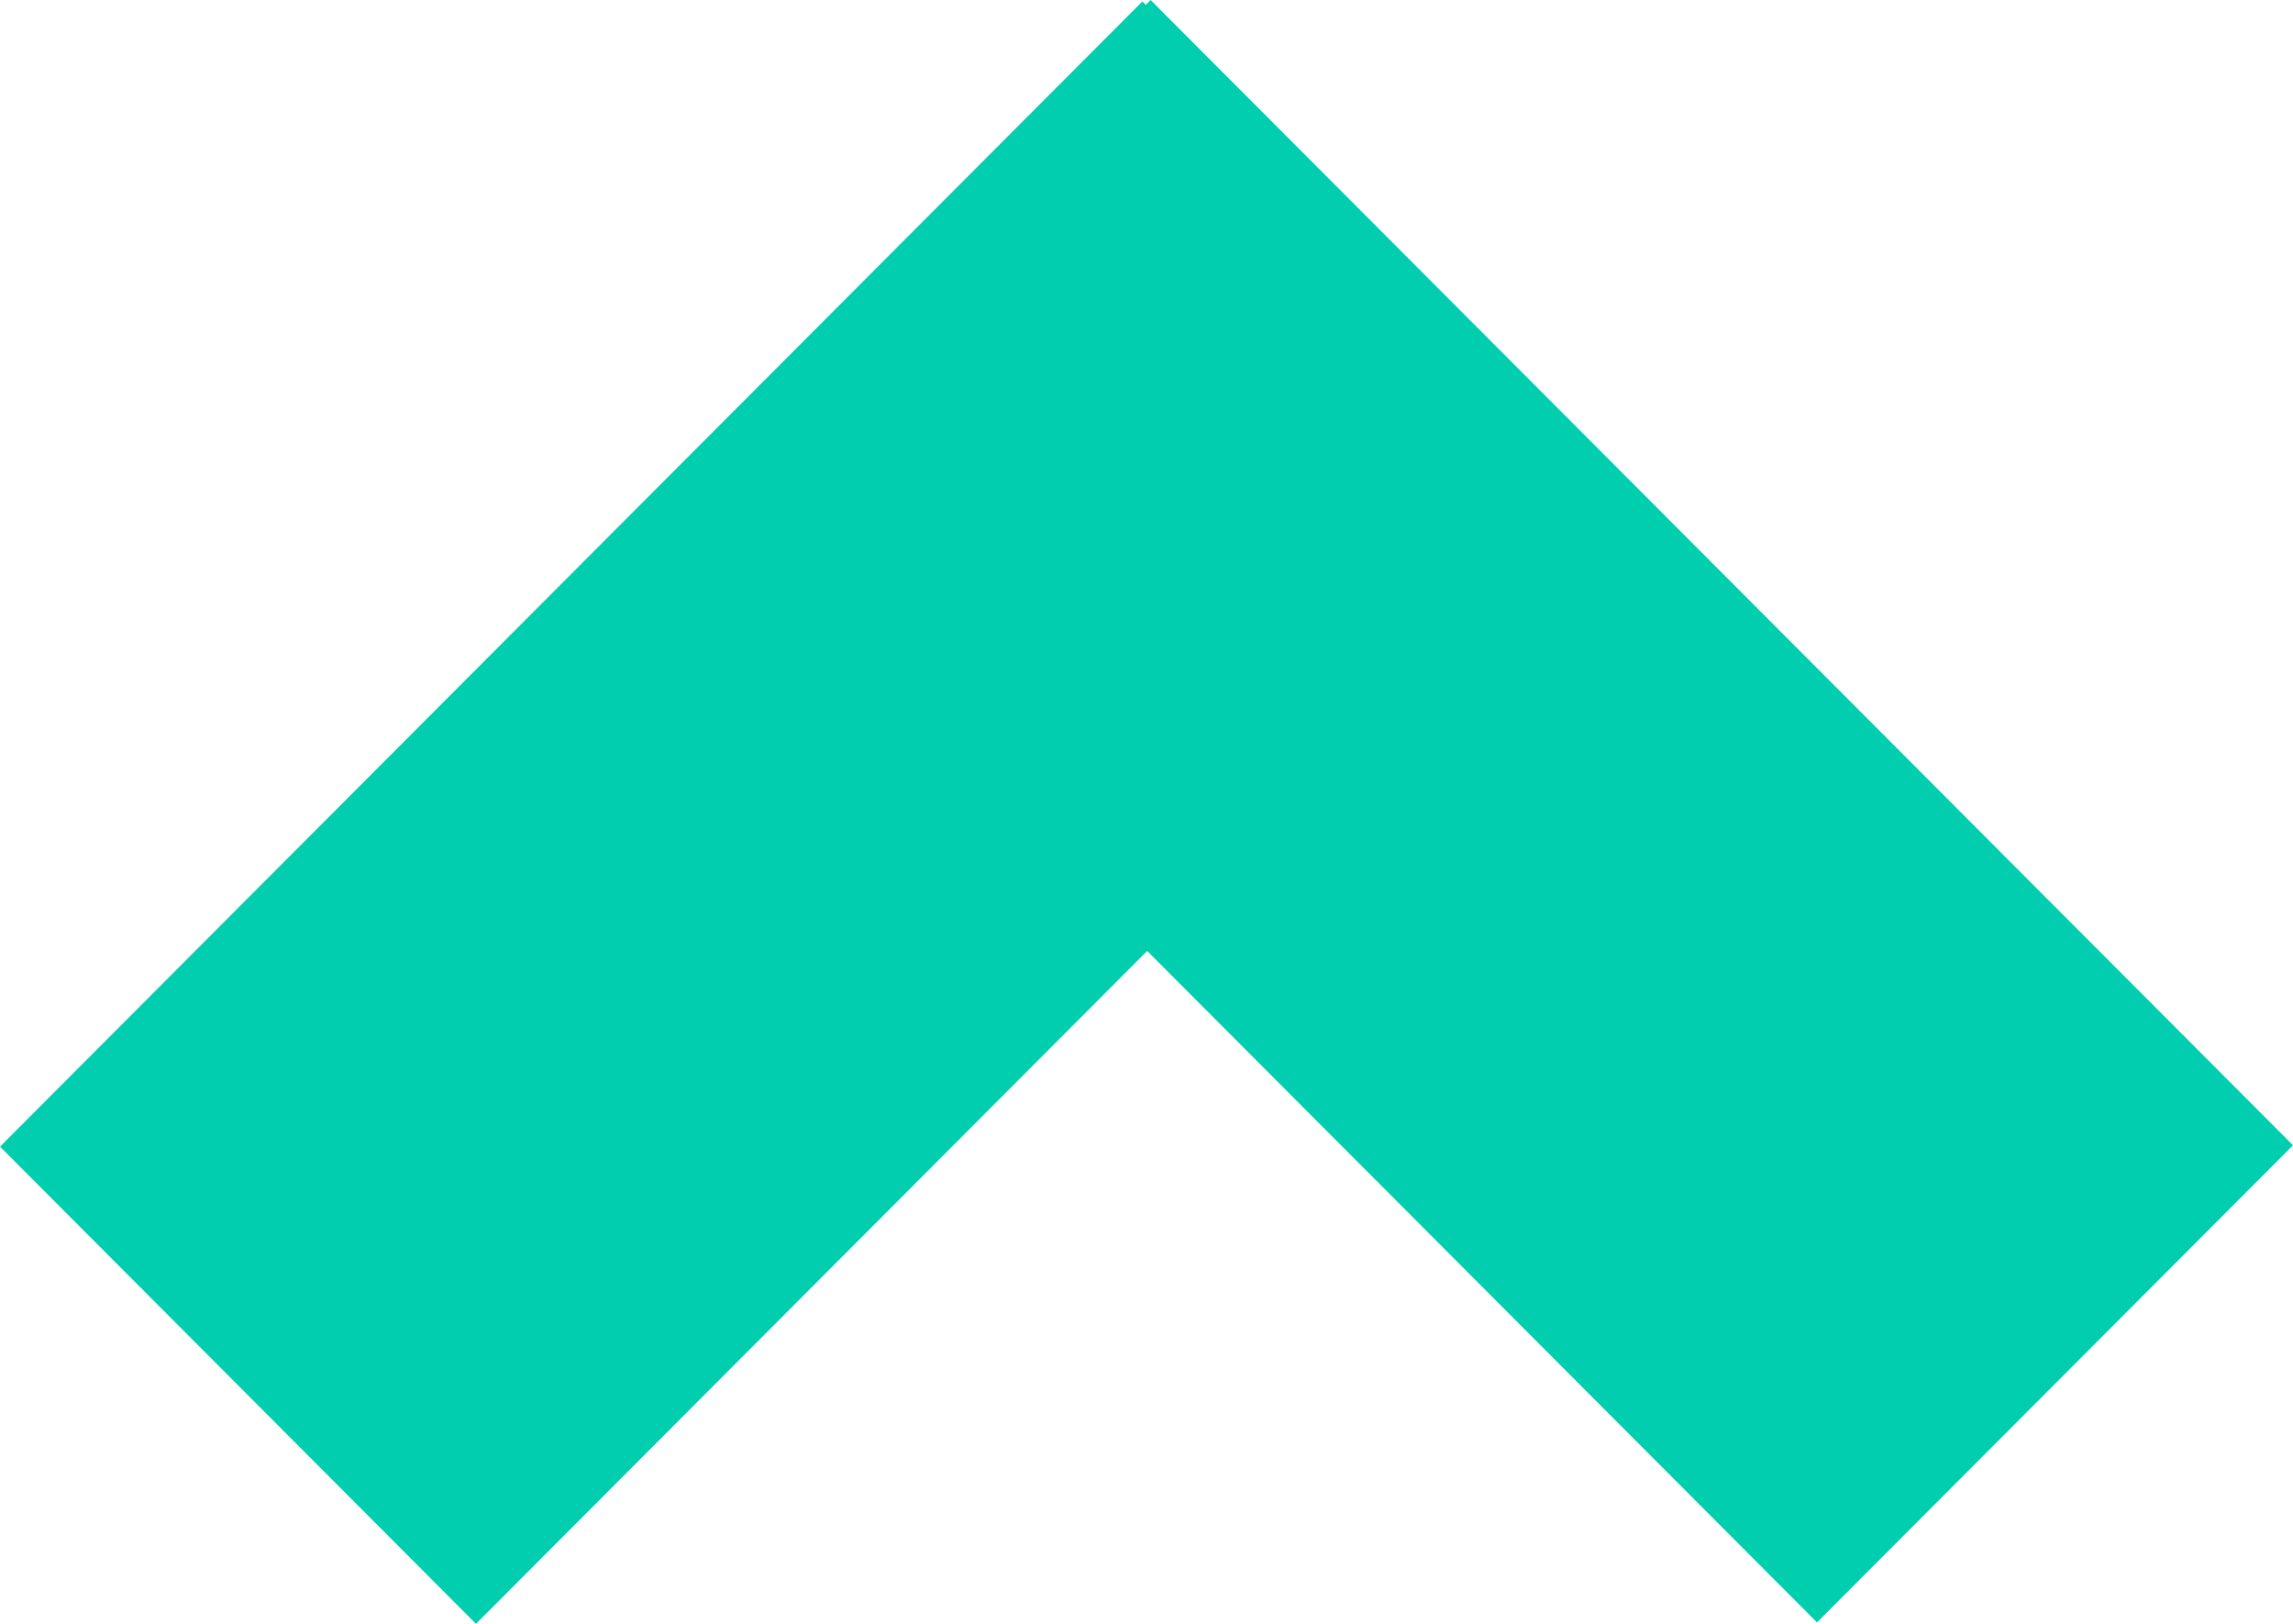 <svg width="24" height="17" viewBox="0 0 24 17" fill="none" xmlns="http://www.w3.org/2000/svg">
<path d="M-2.18368e-07 12.004L11.957 0.015L16.939 5.01L4.982 17L-2.18368e-07 12.004Z" fill="#00CEAF"/>
<path d="M19.018 16.985L7.061 4.996L12.043 1.38094e-06L24 11.99L19.018 16.985Z" fill="#00CEAF"/>
</svg>
